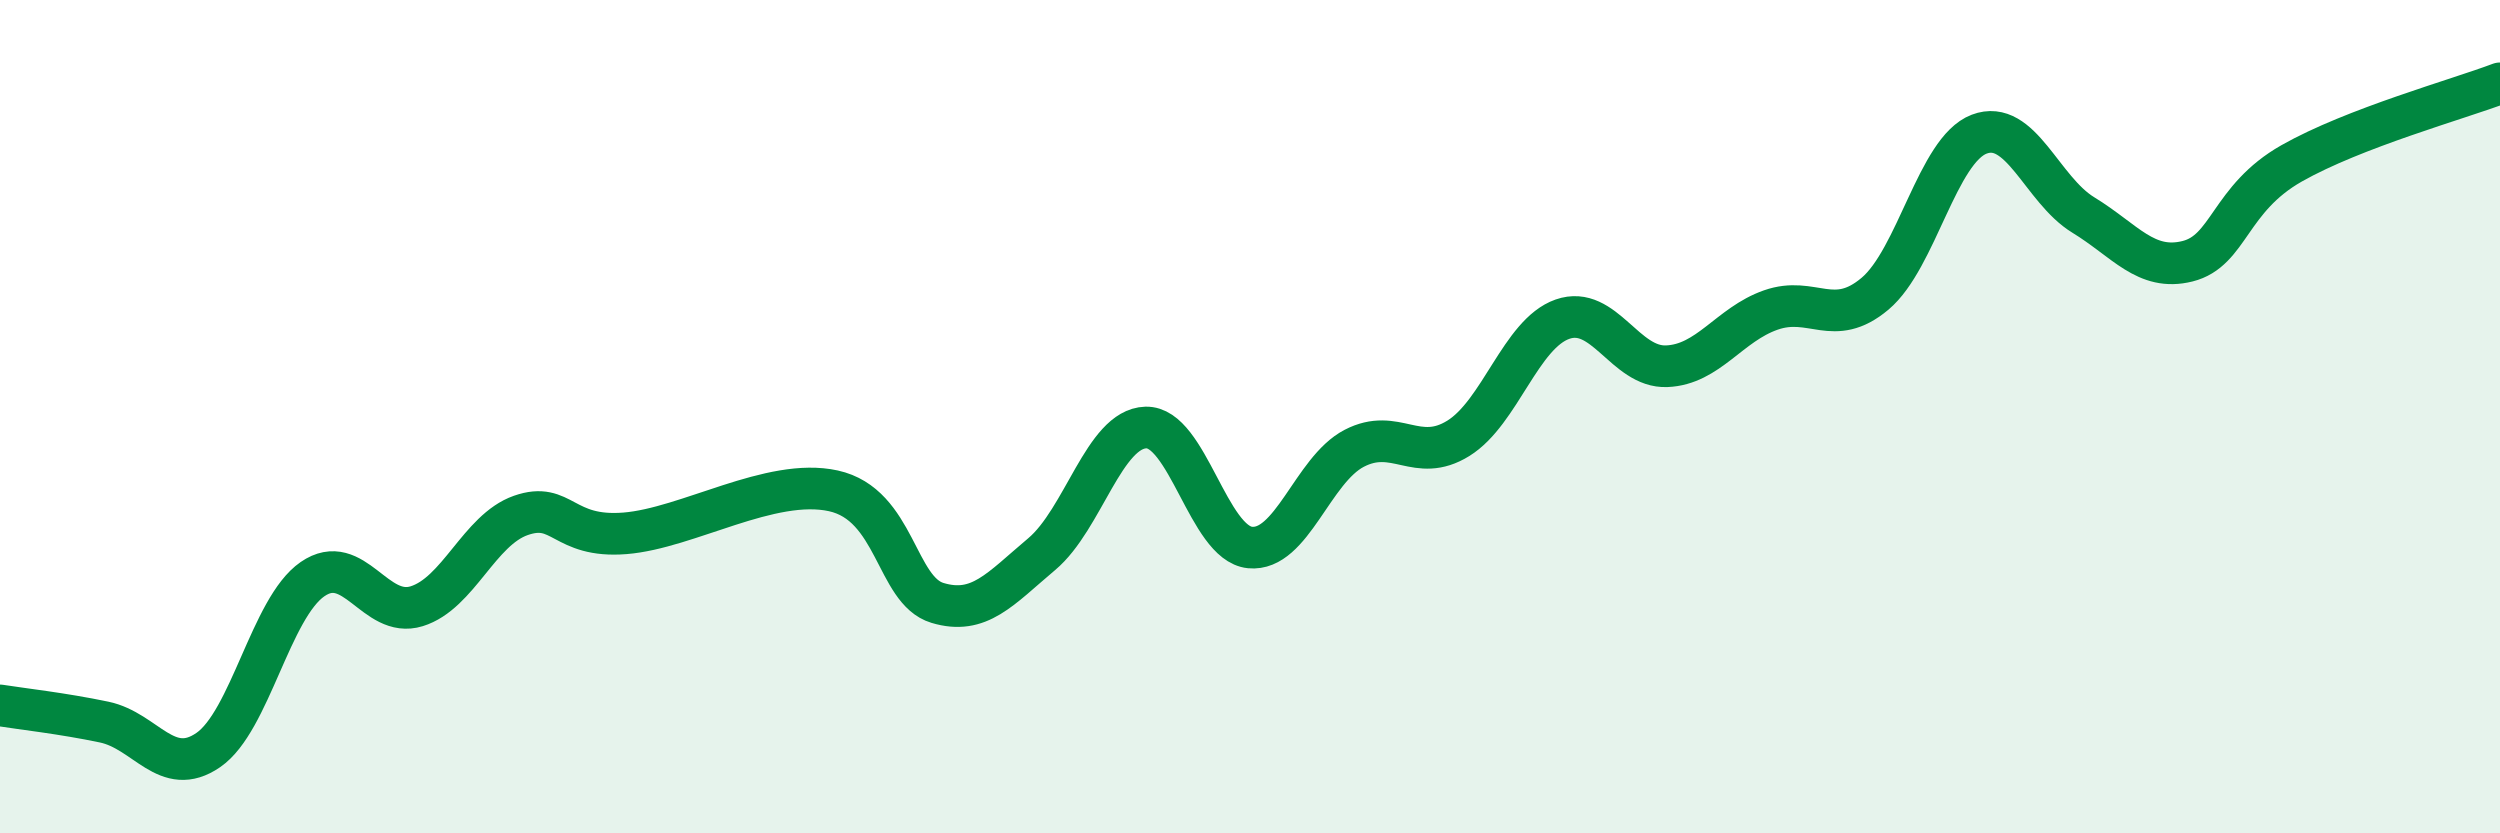 
    <svg width="60" height="20" viewBox="0 0 60 20" xmlns="http://www.w3.org/2000/svg">
      <path
        d="M 0,16.93 C 0.5,17.01 1.5,17.12 2.5,17.33 C 3.5,17.54 4,18.69 5,18 C 6,17.31 6.5,14.59 7.5,13.9 C 8.5,13.21 9,14.86 10,14.55 C 11,14.24 11.5,12.72 12.5,12.37 C 13.5,12.02 13.5,12.92 15,12.8 C 16.5,12.68 18.5,11.45 20,11.78 C 21.5,12.11 21.5,14.17 22.5,14.47 C 23.5,14.77 24,14.14 25,13.3 C 26,12.46 26.5,10.29 27.5,10.26 C 28.5,10.23 29,13.04 30,13.14 C 31,13.24 31.5,11.28 32.5,10.76 C 33.5,10.24 34,11.14 35,10.52 C 36,9.9 36.5,8.01 37.5,7.66 C 38.5,7.31 39,8.83 40,8.79 C 41,8.75 41.5,7.79 42.5,7.44 C 43.5,7.09 44,7.89 45,7.05 C 46,6.21 46.5,3.6 47.5,3.22 C 48.5,2.84 49,4.55 50,5.16 C 51,5.77 51.5,6.52 52.5,6.27 C 53.5,6.02 53.5,4.77 55,3.92 C 56.5,3.07 59,2.38 60,2L60 20L0 20Z"
        fill="#008740"
        opacity="0.1"
        stroke-linecap="round"
        stroke-linejoin="round"
      />
      <path
        d="M 0,16.93 C 0.5,17.01 1.5,17.12 2.5,17.33 C 3.5,17.54 4,18.69 5,18 C 6,17.31 6.5,14.59 7.5,13.9 C 8.5,13.21 9,14.86 10,14.55 C 11,14.24 11.5,12.72 12.5,12.37 C 13.5,12.02 13.5,12.92 15,12.8 C 16.5,12.68 18.5,11.45 20,11.78 C 21.5,12.11 21.5,14.17 22.5,14.47 C 23.5,14.77 24,14.14 25,13.3 C 26,12.46 26.5,10.29 27.5,10.26 C 28.5,10.23 29,13.04 30,13.14 C 31,13.24 31.5,11.28 32.5,10.76 C 33.5,10.24 34,11.14 35,10.52 C 36,9.9 36.5,8.01 37.5,7.66 C 38.5,7.31 39,8.83 40,8.79 C 41,8.75 41.5,7.79 42.5,7.44 C 43.5,7.09 44,7.89 45,7.05 C 46,6.21 46.5,3.6 47.5,3.22 C 48.5,2.84 49,4.55 50,5.16 C 51,5.77 51.5,6.52 52.5,6.27 C 53.5,6.02 53.5,4.77 55,3.92 C 56.5,3.07 59,2.38 60,2"
        stroke="#008740"
        stroke-width="1"
        fill="none"
        stroke-linecap="round"
        stroke-linejoin="round"
      />
    </svg>
  